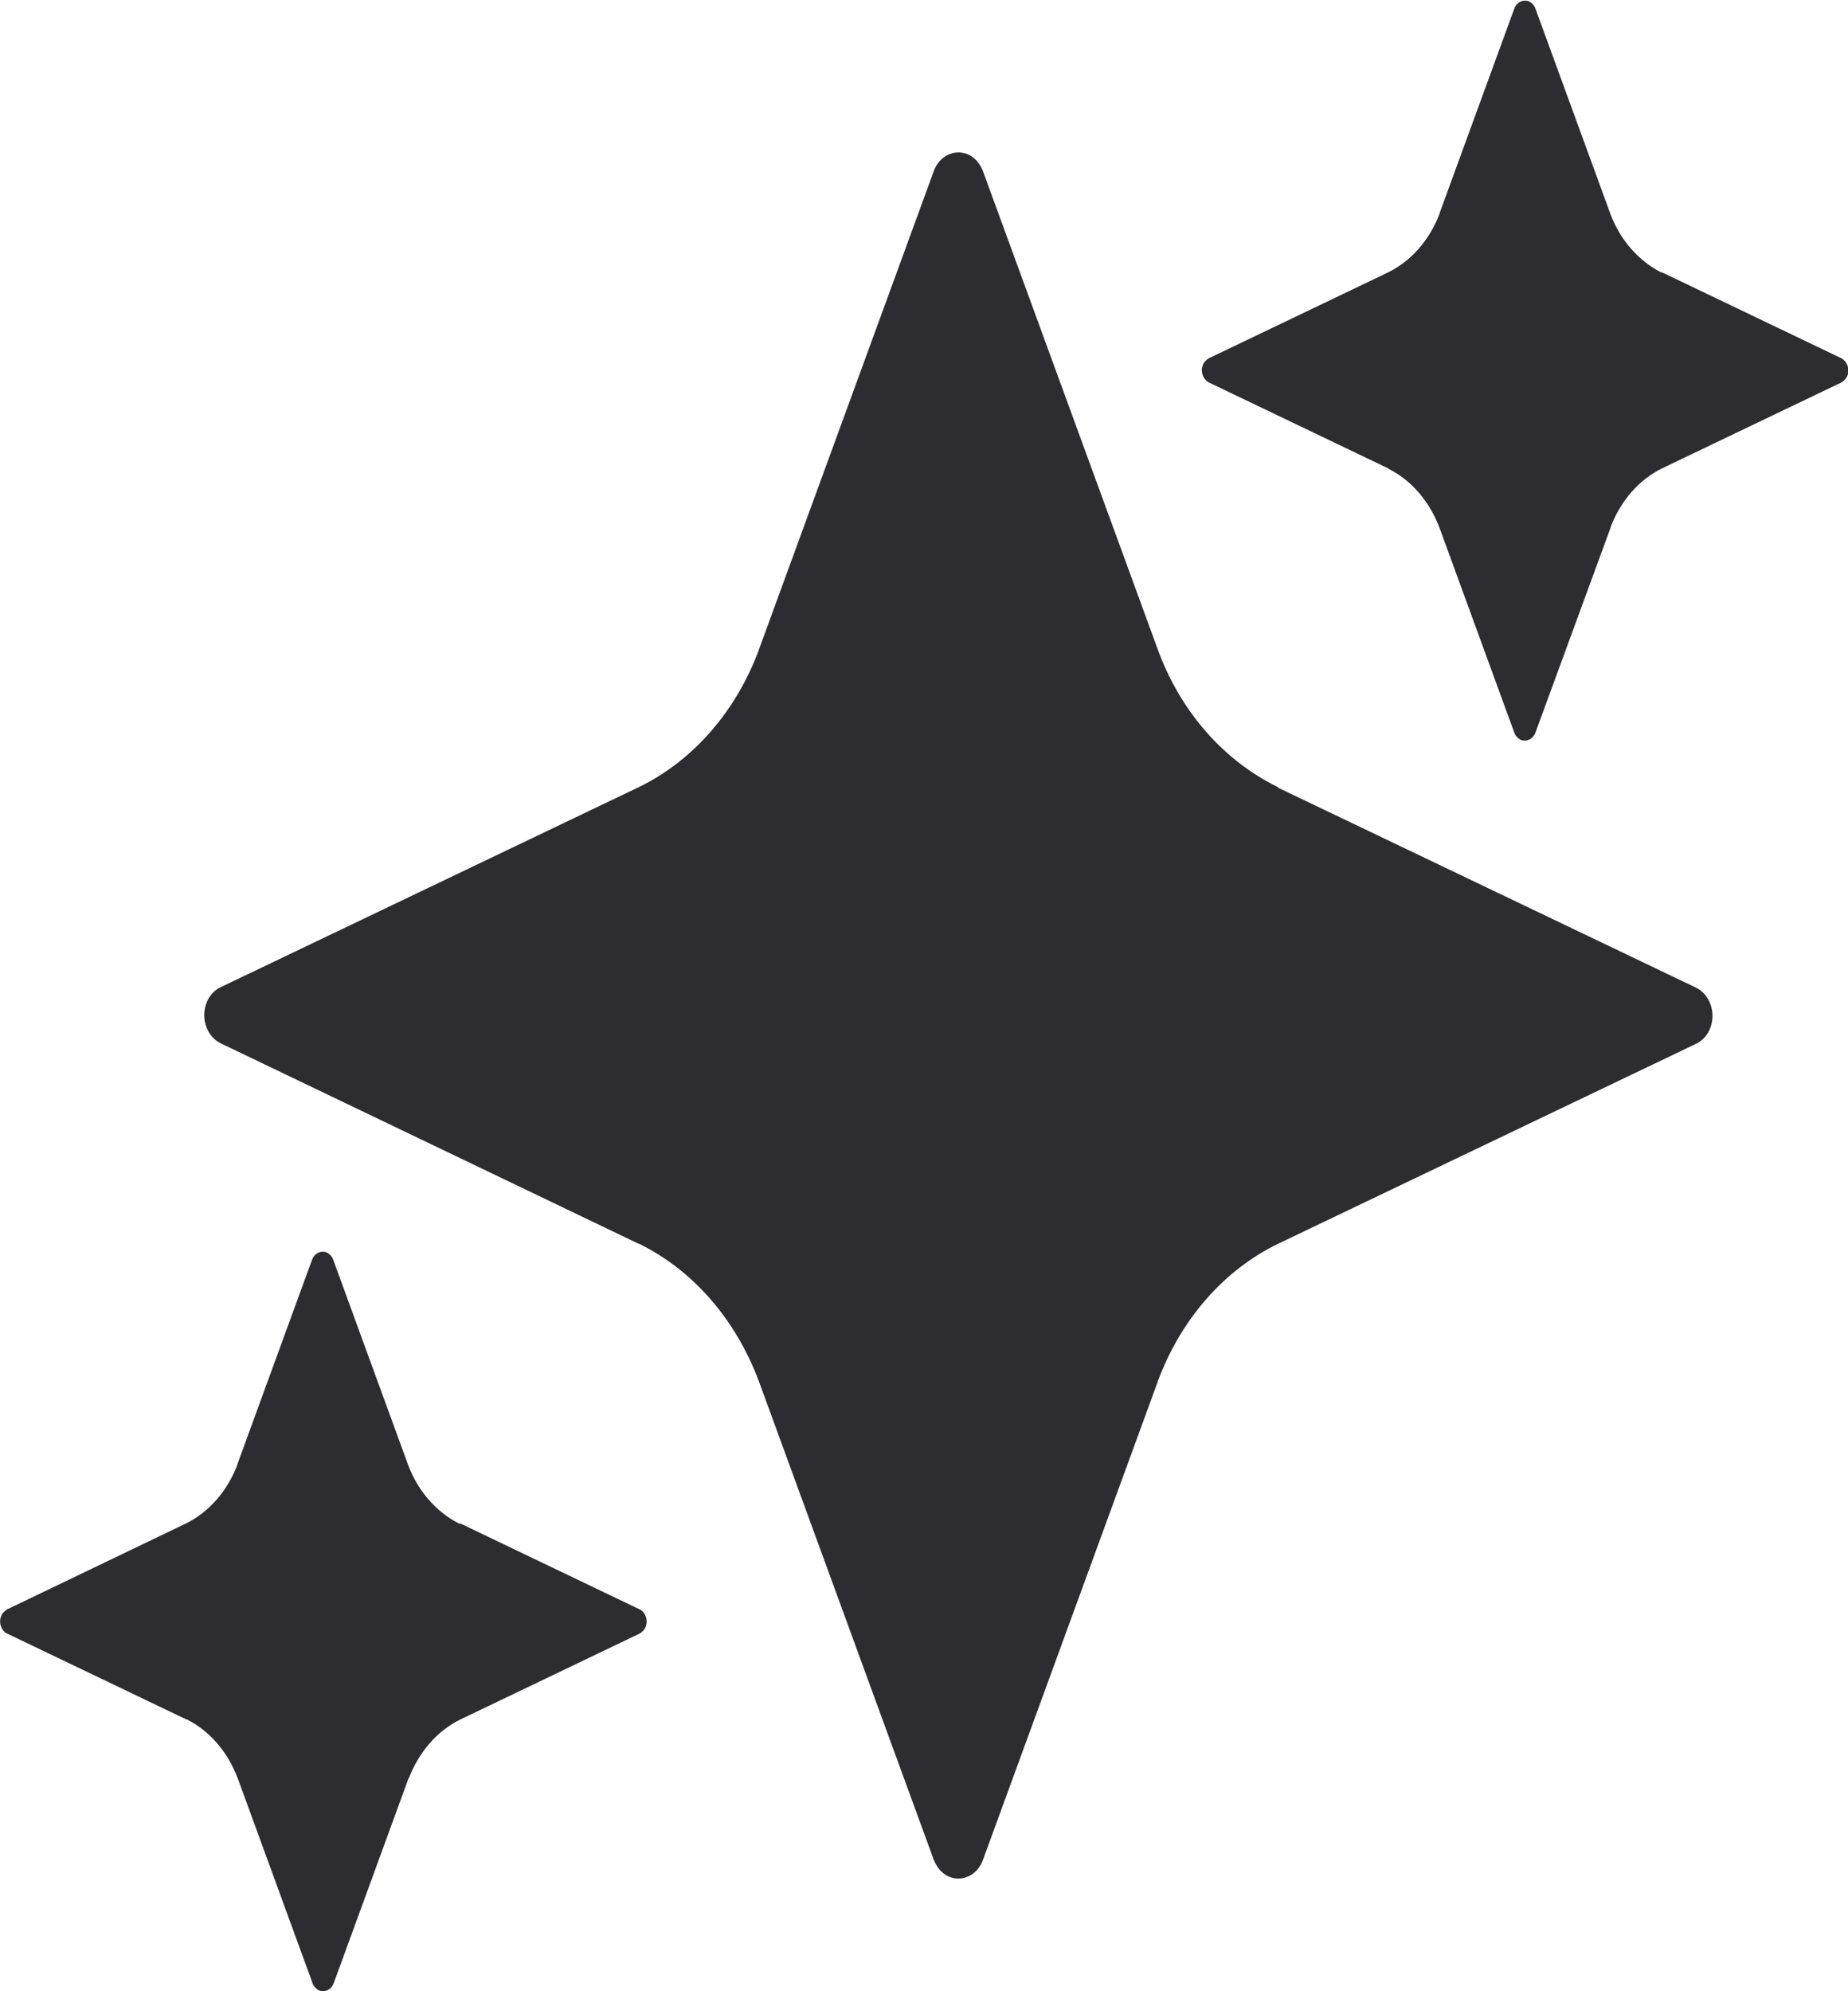 <svg xml:space="preserve" style="enable-background:new 0 0 368.3 396.8;" viewBox="0 0 368.3 396.8" y="0px" x="0px" xmlns:xlink="http://www.w3.org/1999/xlink" xmlns="http://www.w3.org/2000/svg" id="_图层_1" version="1.1">
<style type="text/css">
	.st0{fill:#2C2C31;}
</style>
<path d="M254.8,157l83.2,39.8c2.7,1.3,4,4.8,2.9,7.9c-0.5,1.5-1.6,2.7-2.9,3.3l-83.2,39.8c-10.8,5.2-19.4,15-24,27.3
	l-0.1,0.3l-34.8,95.2c-1.1,3.1-4.2,4.5-6.9,3.3c-1.3-0.6-2.3-1.8-2.9-3.3l-34.8-95.2c-4.6-12.4-13.1-22.2-23.8-27.5l-0.3-0.1
	L44,207.9c-2.7-1.3-4-4.8-2.9-7.9c0.5-1.5,1.6-2.7,2.9-3.3l83.2-39.8c10.8-5.2,19.4-15,24-27.3l0.1-0.3l34.8-95.2
	c1.1-3.1,4.2-4.5,6.9-3.3c1.3,0.6,2.3,1.8,2.9,3.3l34.8,95.2c4.5,12.4,13.1,22.2,23.9,27.5L254.8,157L254.8,157z M331.3,54.3
	L367,71.4c1.1,0.6,1.7,2.1,1.2,3.4c-0.2,0.6-0.7,1.1-1.2,1.4l-35.7,17.1c-4.7,2.3-8.3,6.5-10.3,11.7l0,0.1L306,146
	c-0.5,1.3-1.8,1.9-3,1.4c-0.5-0.3-1-0.8-1.2-1.4l-14.9-40.8c-2-5.3-5.6-9.5-10.2-11.8l-0.1-0.1l-35.7-17.1c-1.1-0.6-1.7-2.1-1.2-3.4
	c0.2-0.6,0.7-1.1,1.2-1.4l35.7-17.1c4.7-2.3,8.3-6.5,10.3-11.7l0-0.1l14.9-40.8c0.5-1.3,1.8-1.9,3-1.4c0.5,0.3,1,0.8,1.2,1.4
	l14.9,40.8c2,5.4,5.7,9.5,10.2,11.8L331.3,54.3L331.3,54.3z M91.8,303.6l35.7,17.1c1.1,0.5,1.7,2.1,1.2,3.4
	c-0.2,0.6-0.7,1.1-1.2,1.4l-35.7,17.1c-4.7,2.3-8.3,6.5-10.3,11.7l-0.1,0.1l-14.9,40.8c-0.5,1.3-1.8,1.9-3,1.4
	c-0.5-0.3-1-0.8-1.2-1.4l-14.9-40.8c-2-5.3-5.6-9.5-10.2-11.8l-0.1,0L1.4,325.5c-1.1-0.5-1.7-2.1-1.2-3.4c0.2-0.6,0.7-1.1,1.2-1.4
	L37,303.6c4.7-2.3,8.3-6.5,10.3-11.7l0-0.1l14.9-40.8c0.5-1.3,1.8-1.9,3-1.4c0.5,0.3,1,0.8,1.2,1.4l14.9,40.8
	c2,5.4,5.7,9.5,10.2,11.8L91.8,303.6L91.8,303.6L91.8,303.6z" class="st0"></path>
</svg>

